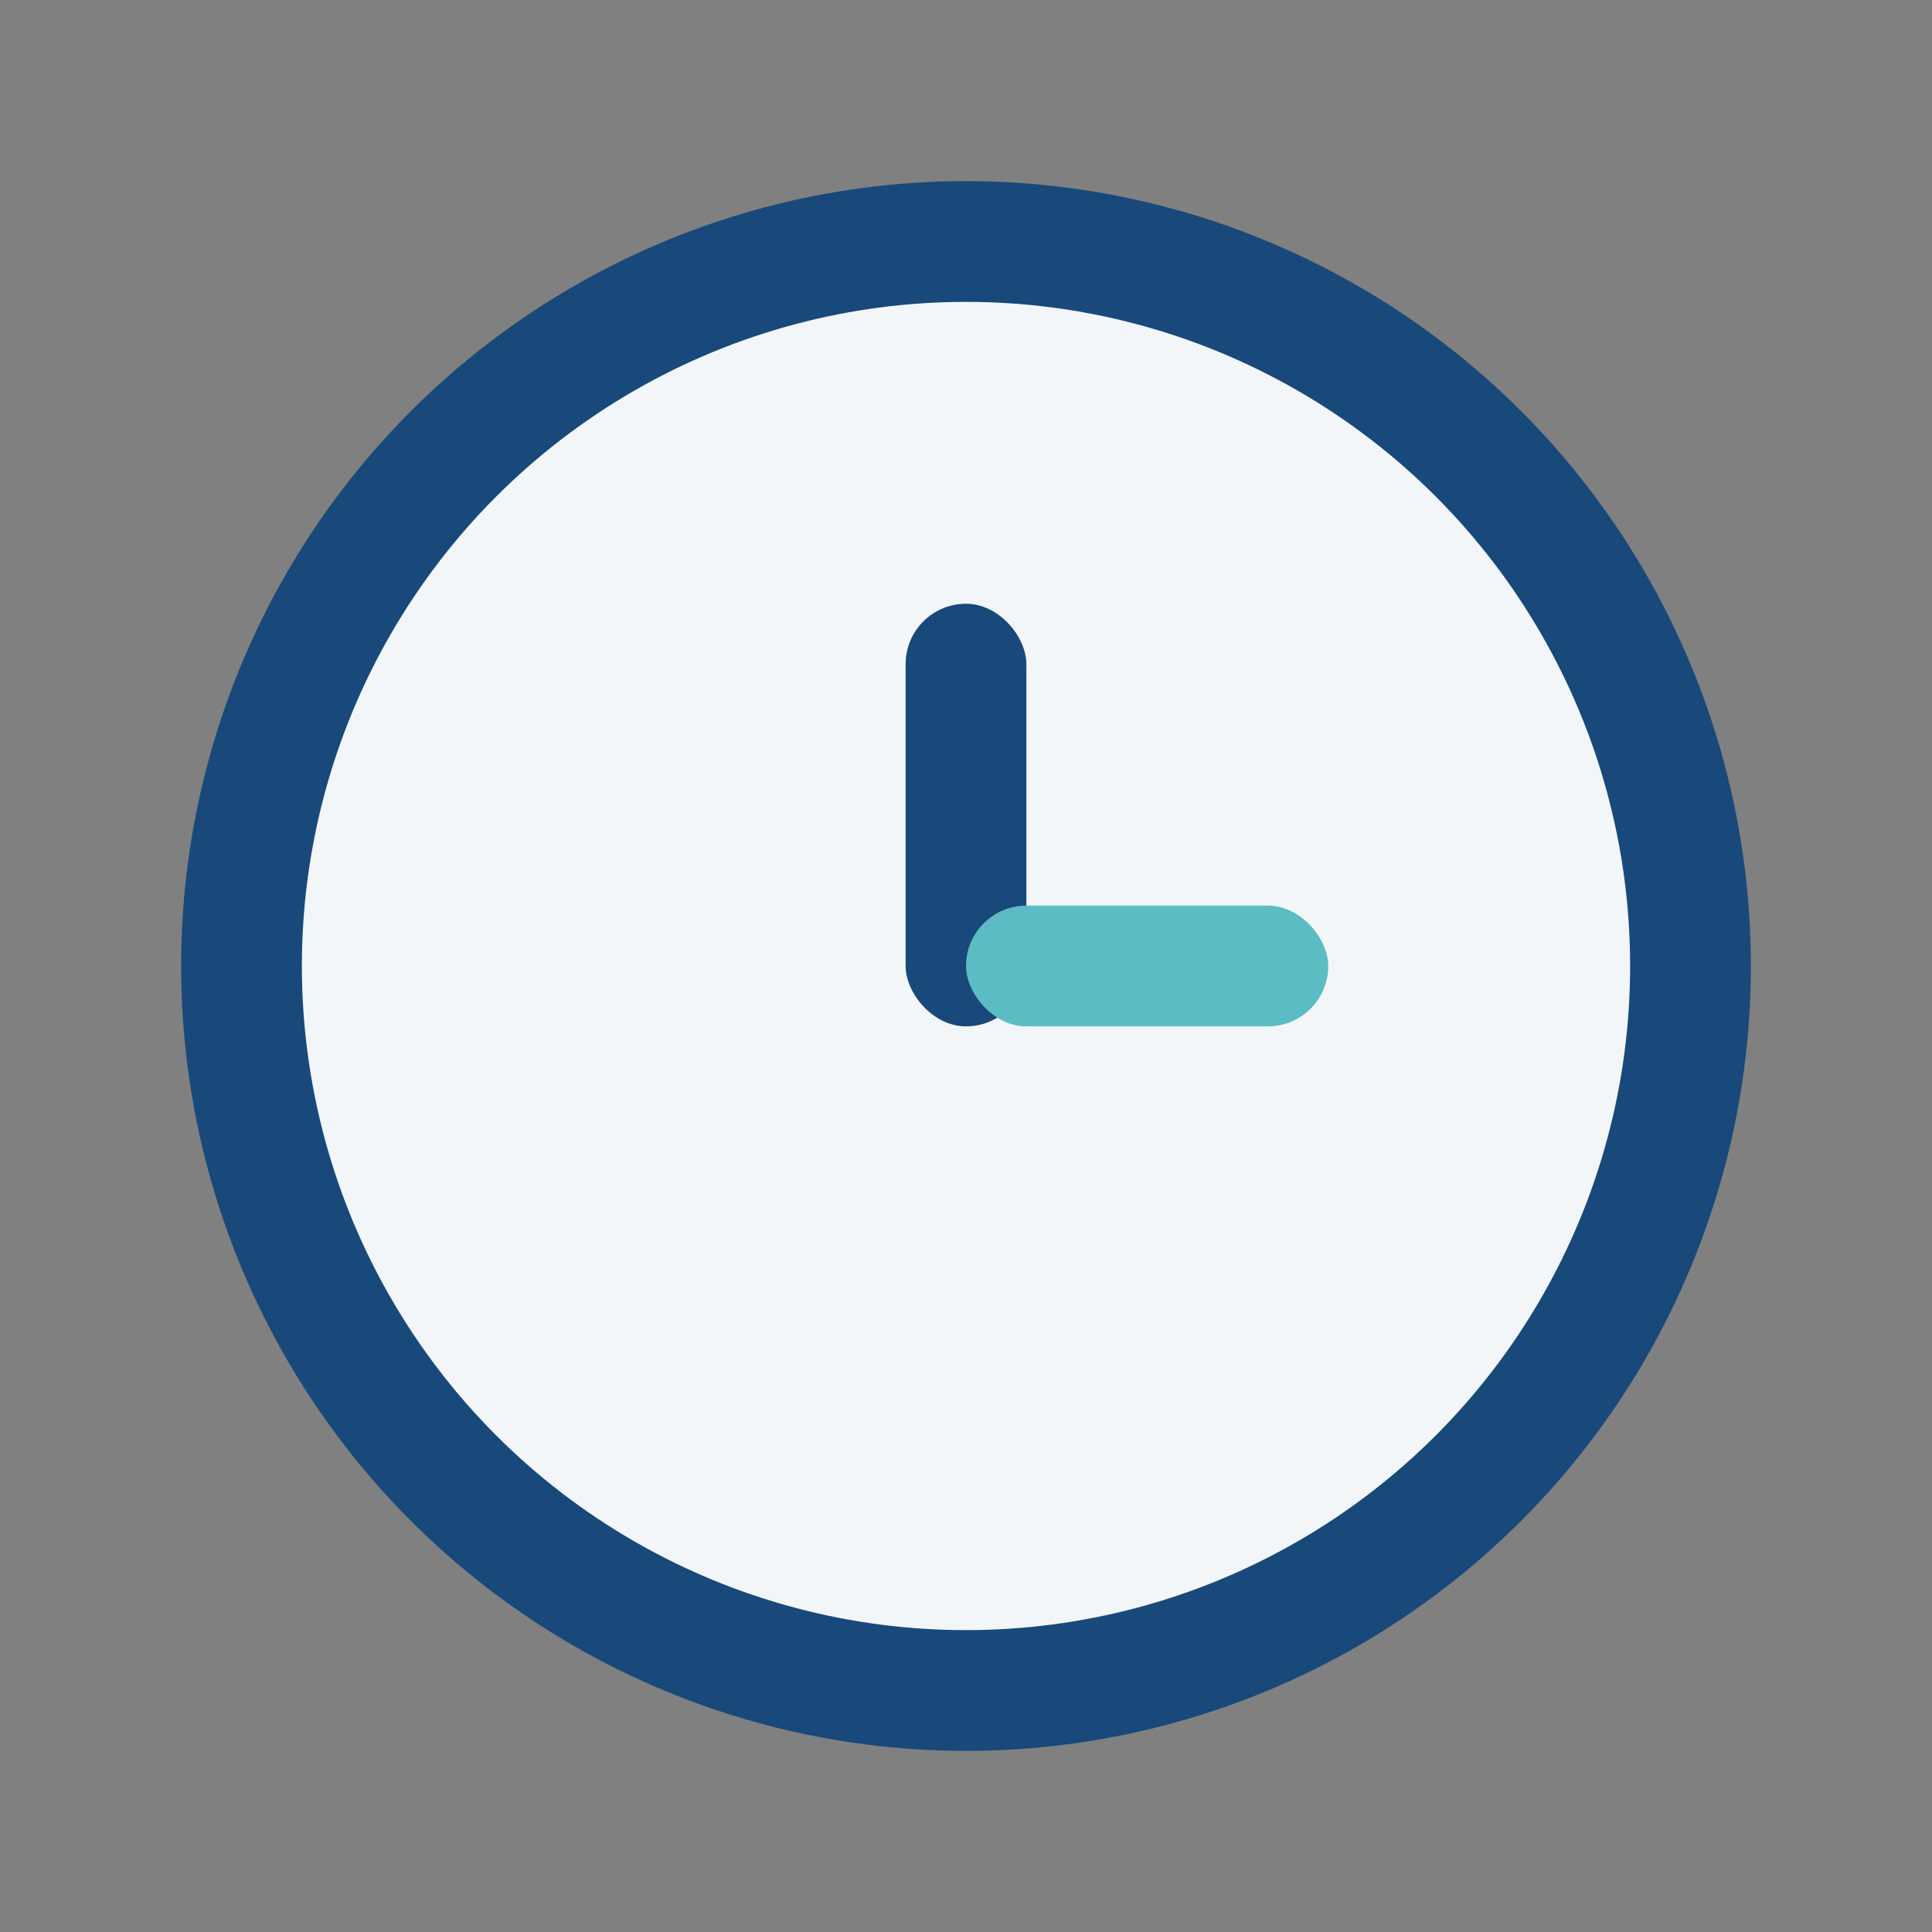 <?xml version="1.0" encoding="UTF-8"?>
<svg xmlns="http://www.w3.org/2000/svg" width="32" height="32" viewBox="0 0 32 32"><rect x="0" y="0" width="32" height="32" fill="#808080" stroke="none"/><circle cx="16" cy="16" r="12" fill="#F2F6F8" stroke="#18497A" stroke-width="2"/><rect x="15" y="10" width="2" height="7" rx="1" fill="#18497A"/><rect x="16" y="15" width="6" height="2" rx="1" fill="#5CBCC3"/></svg>